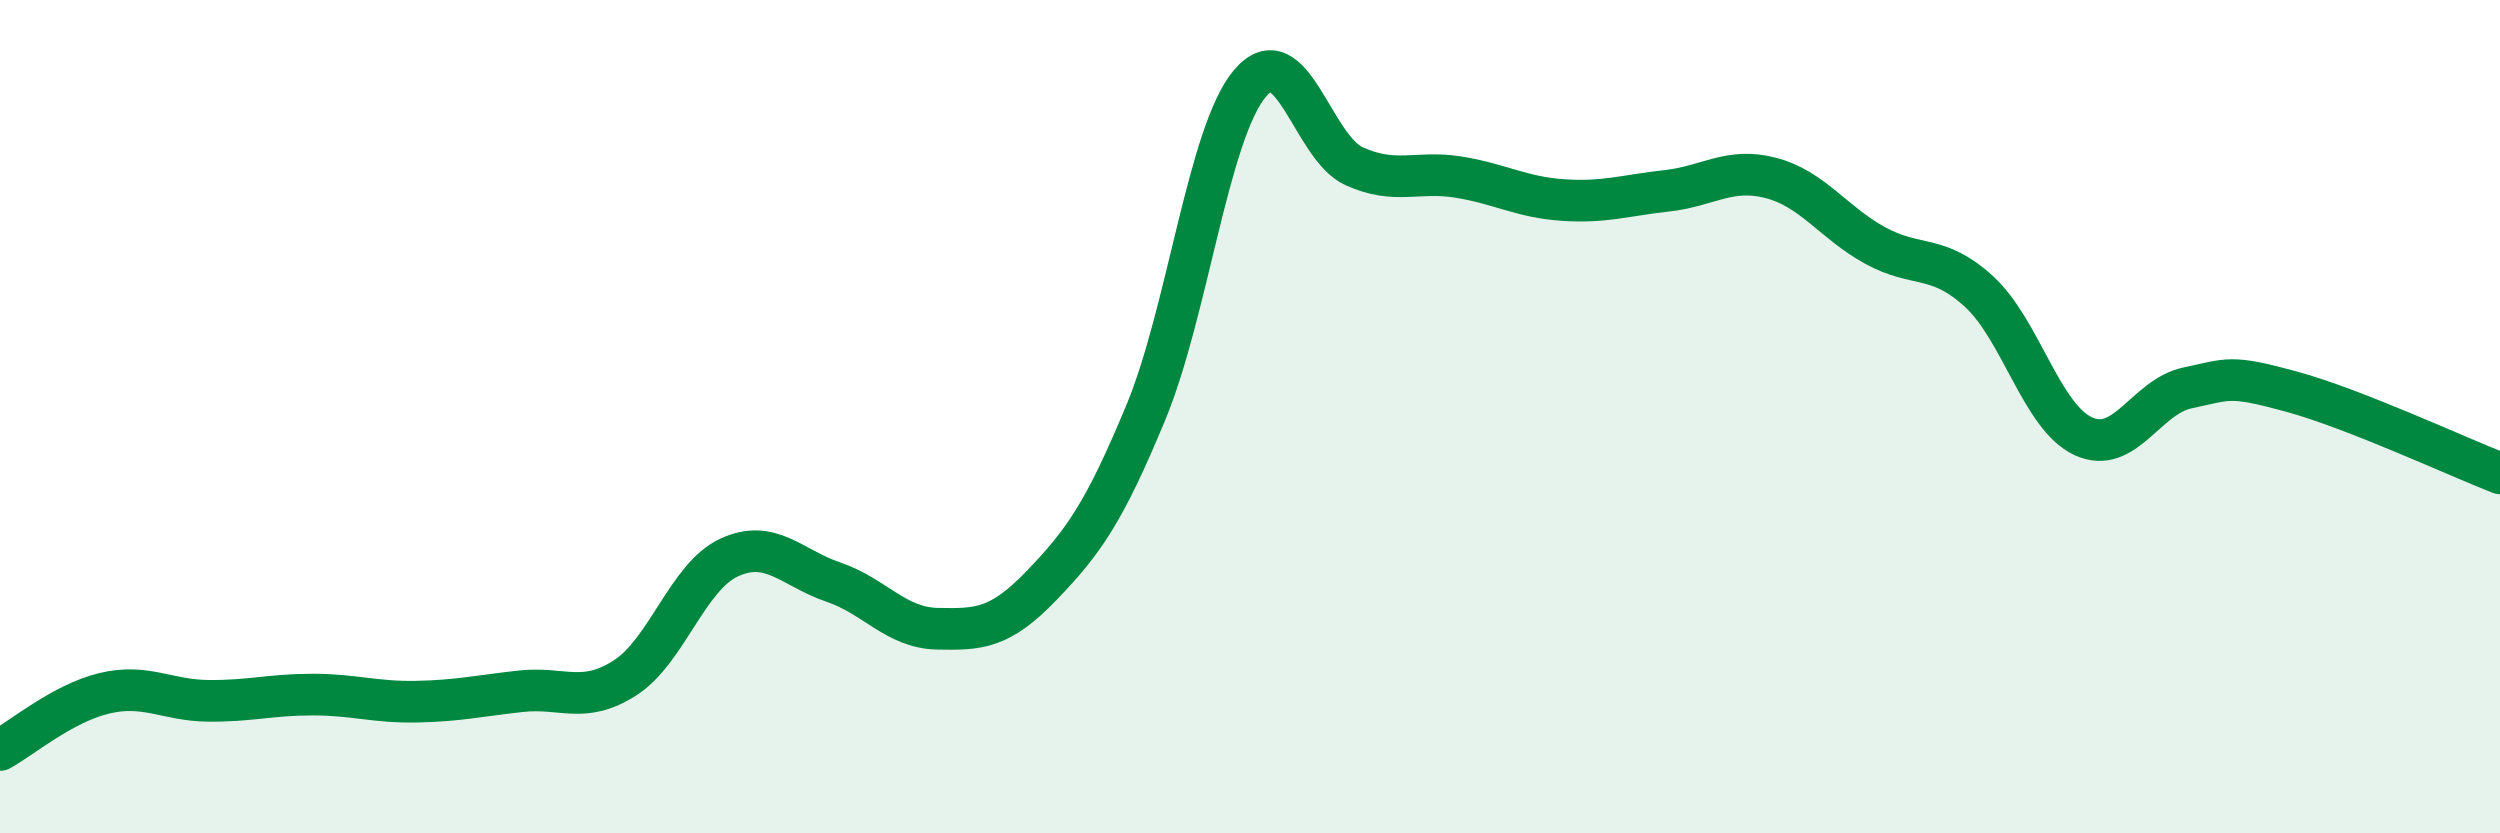 
    <svg width="60" height="20" viewBox="0 0 60 20" xmlns="http://www.w3.org/2000/svg">
      <path
        d="M 0,18 C 0.5,17.73 1.5,16.88 2.5,16.64 C 3.5,16.4 4,16.81 5,16.82 C 6,16.83 6.5,16.67 7.5,16.67 C 8.5,16.67 9,16.86 10,16.84 C 11,16.82 11.5,16.7 12.5,16.59 C 13.5,16.48 14,16.91 15,16.27 C 16,15.63 16.5,13.84 17.5,13.38 C 18.5,12.92 19,13.63 20,13.97 C 21,14.31 21.5,15.07 22.5,15.09 C 23.5,15.11 24,15.09 25,14.05 C 26,13.01 26.5,12.31 27.5,9.9 C 28.5,7.49 29,3.18 30,2 C 31,0.82 31.5,3.54 32.5,3.99 C 33.5,4.44 34,4.09 35,4.25 C 36,4.41 36.5,4.73 37.5,4.8 C 38.5,4.87 39,4.69 40,4.58 C 41,4.47 41.5,4.01 42.5,4.27 C 43.5,4.53 44,5.34 45,5.89 C 46,6.44 46.5,6.08 47.5,7 C 48.5,7.92 49,10.01 50,10.47 C 51,10.93 51.5,9.52 52.5,9.31 C 53.5,9.1 53.5,8.99 55,9.4 C 56.5,9.81 59,10.97 60,11.36L60 20L0 20Z"
        fill="#008740"
        opacity="0.1"
        stroke-linecap="round"
        stroke-linejoin="round"
      />
      <path
        d="M 0,18 C 0.5,17.73 1.5,16.88 2.5,16.64 C 3.5,16.4 4,16.81 5,16.82 C 6,16.83 6.5,16.67 7.5,16.67 C 8.5,16.67 9,16.86 10,16.84 C 11,16.82 11.5,16.7 12.5,16.59 C 13.5,16.48 14,16.91 15,16.27 C 16,15.63 16.5,13.84 17.5,13.38 C 18.5,12.92 19,13.63 20,13.97 C 21,14.31 21.5,15.07 22.5,15.09 C 23.5,15.11 24,15.09 25,14.05 C 26,13.01 26.5,12.31 27.5,9.9 C 28.5,7.49 29,3.18 30,2 C 31,0.82 31.5,3.54 32.5,3.99 C 33.5,4.44 34,4.09 35,4.25 C 36,4.41 36.5,4.73 37.5,4.8 C 38.5,4.87 39,4.69 40,4.58 C 41,4.47 41.5,4.01 42.5,4.27 C 43.5,4.53 44,5.34 45,5.89 C 46,6.44 46.5,6.08 47.5,7 C 48.5,7.92 49,10.01 50,10.47 C 51,10.93 51.5,9.52 52.5,9.31 C 53.5,9.1 53.5,8.99 55,9.4 C 56.5,9.81 59,10.97 60,11.36"
        stroke="#008740"
        stroke-width="1"
        fill="none"
        stroke-linecap="round"
        stroke-linejoin="round"
      />
    </svg>
  